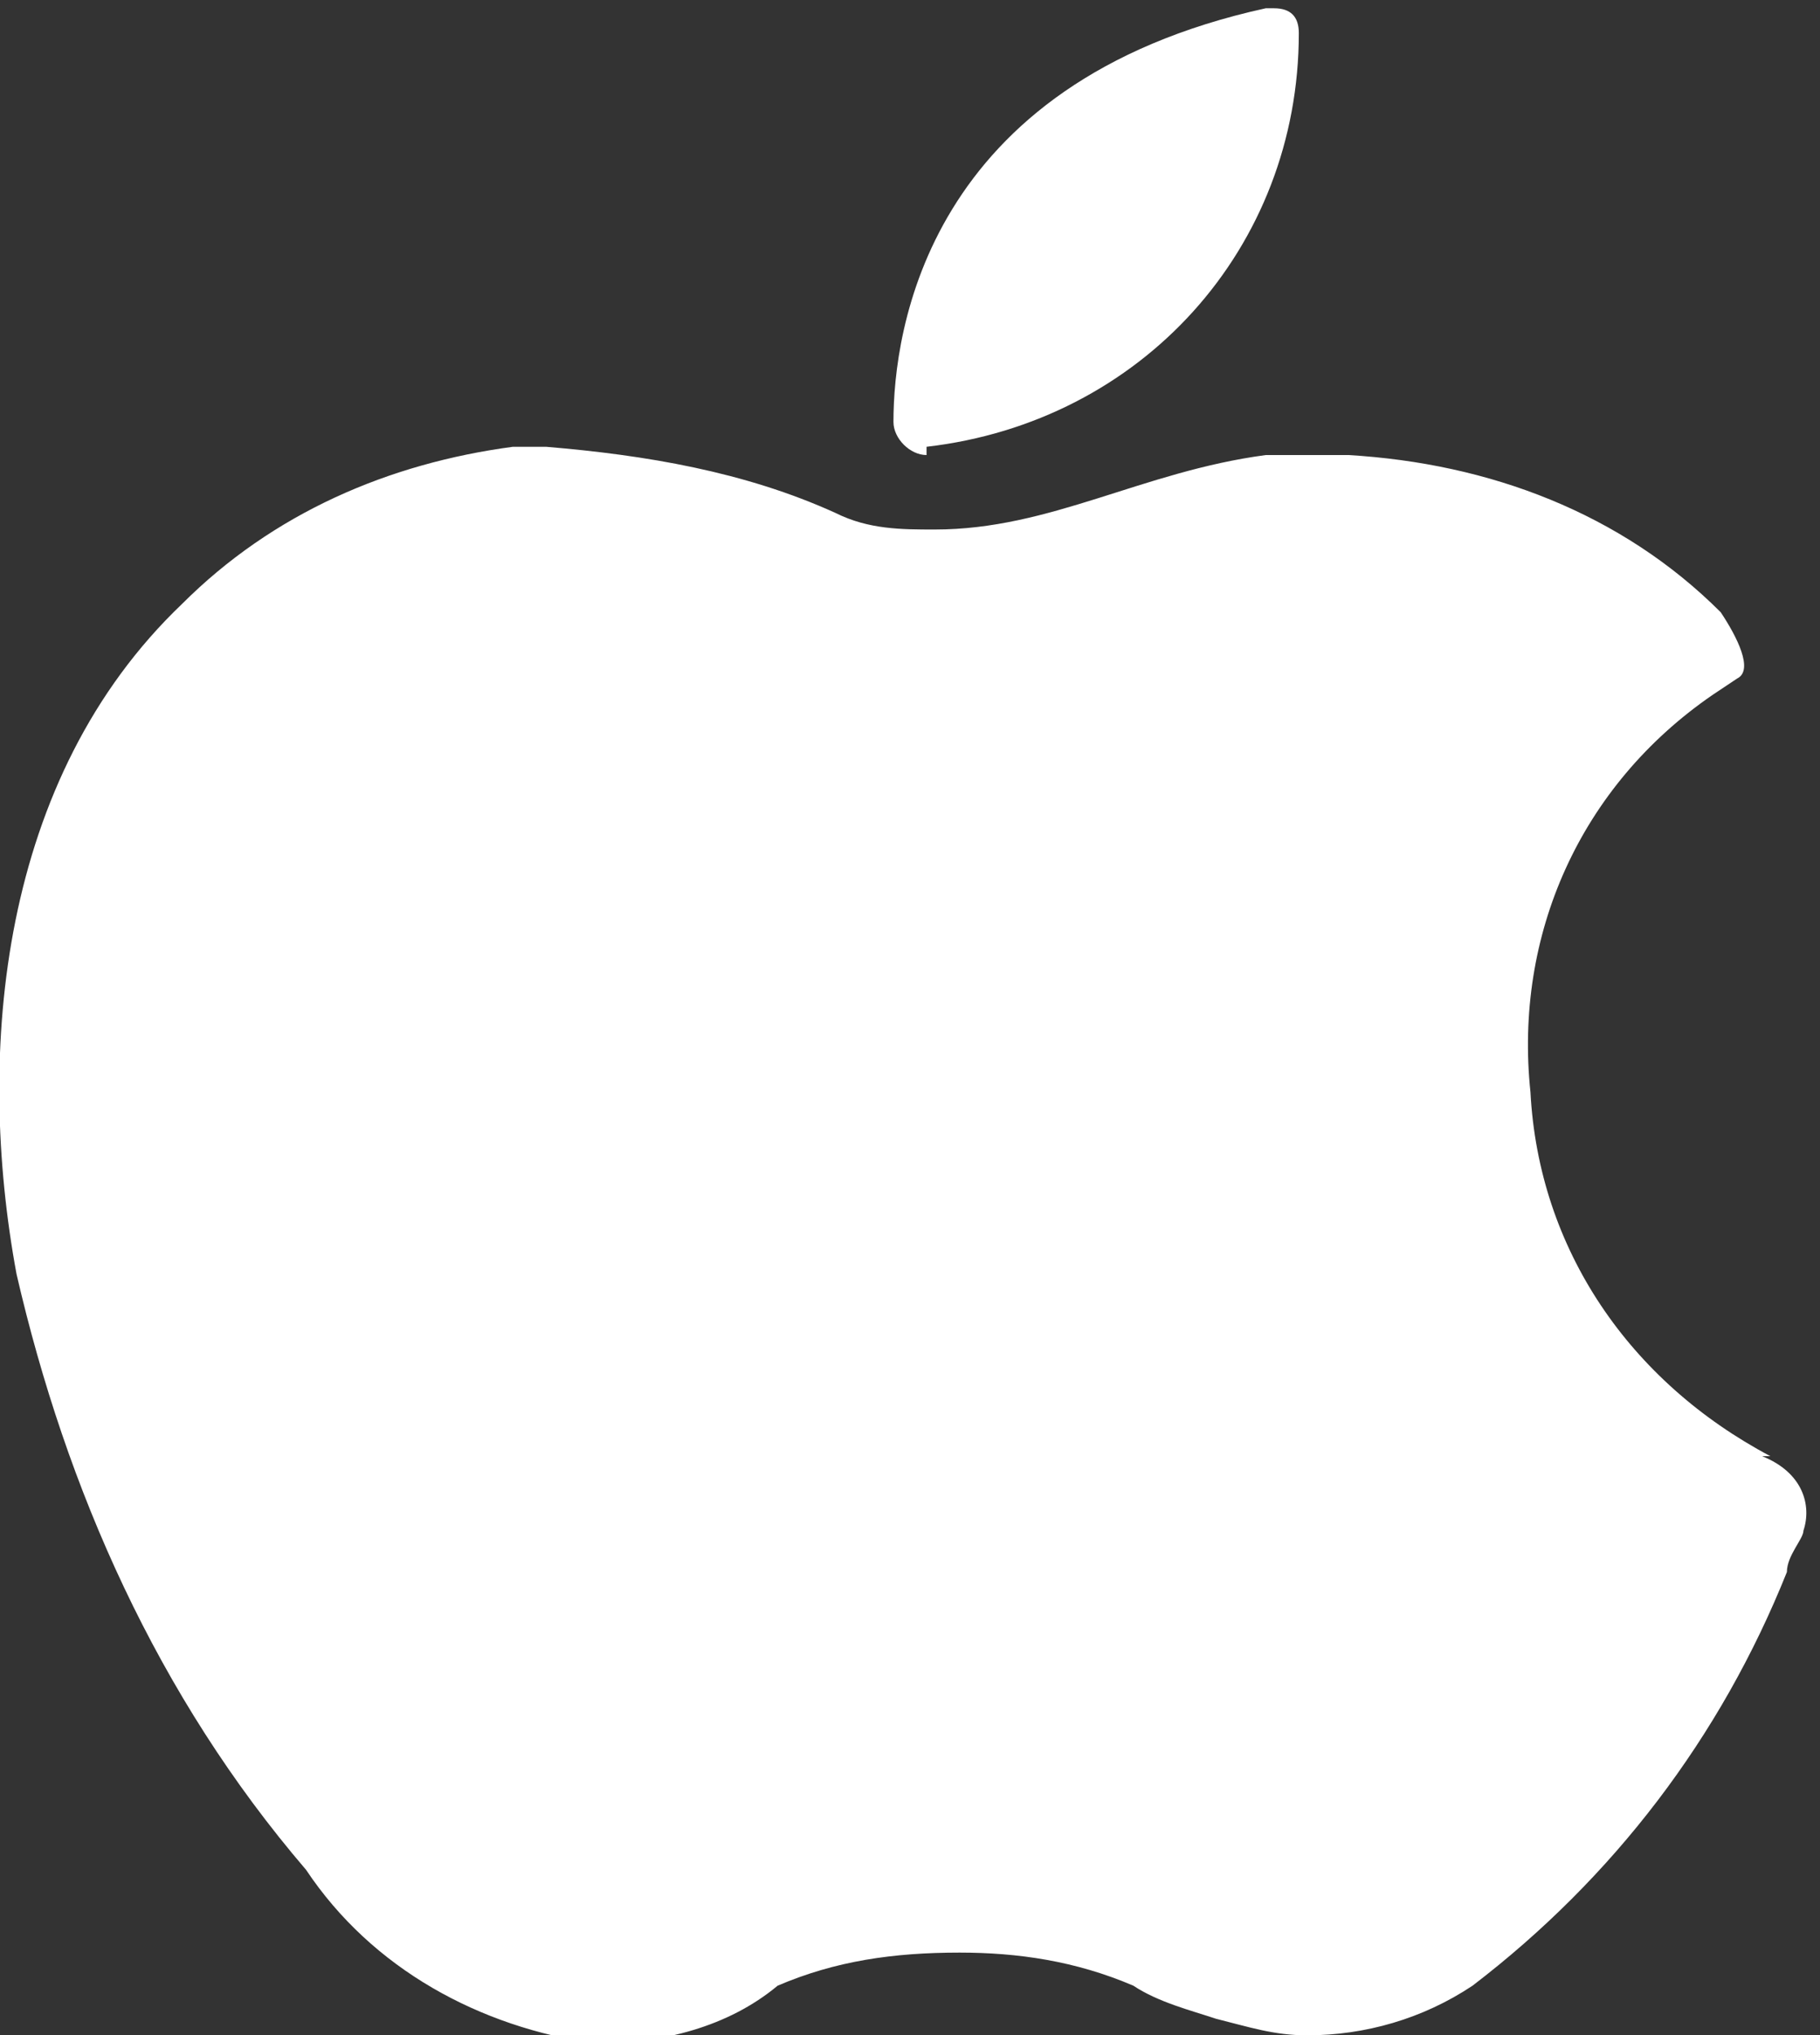 <?xml version="1.0" encoding="UTF-8"?>
<svg id="Ebene_1" data-name="Ebene 1" xmlns="http://www.w3.org/2000/svg" version="1.1" viewBox="0 0 22 24.6">
  <rect x="0" y="0" width="22" height="24.6" fill="#333333" stroke="none"/>
  <defs>
    <style>
      .cls-1 {
        fill: #fff;
        stroke-width: 0px;
      }
    </style>
  </defs>
  <path class="cls-1" d="M21.4,17.6c-1.7-.9-2.8-2.5-2.9-4.4-.2-1.9.6-3.7,2.2-4.8l.3-.2c.2-.1,0-.5-.2-.8-1.2-1.2-2.8-1.8-4.5-1.9-.3,0-.7,0-1,0-1.5.2-2.6.9-4,.9-.4,0-.8,0-1.2-.2-1.1-.5-2.3-.7-3.5-.8h-.4c-1.5.2-2.9.8-4,1.9C0,9.4-.3,12.7.2,15.4c.6,2.6,1.7,5.1,3.5,7.2h0c.8,1.2,2.1,1.9,3.5,2.1.8,0,1.6-.2,2.2-.7.7-.3,1.4-.4,2.2-.4.7,0,1.4.1,2.1.4.3.2.7.3,1,.4.4.1.7.2,1.1.2.7,0,1.4-.2,2-.6,1.7-1.3,3-3,3.8-5,0-.2.2-.4.2-.5.1-.3,0-.7-.5-.9Z"/>
  <path class="cls-1" d="M11.2,5.4h0c2.6-.3,4.5-2.4,4.5-5,0-.2-.1-.3-.3-.3h-.1c-4.1.9-4.5,3.9-4.5,5,0,.2.2.4.4.4Z"/>
</svg>
